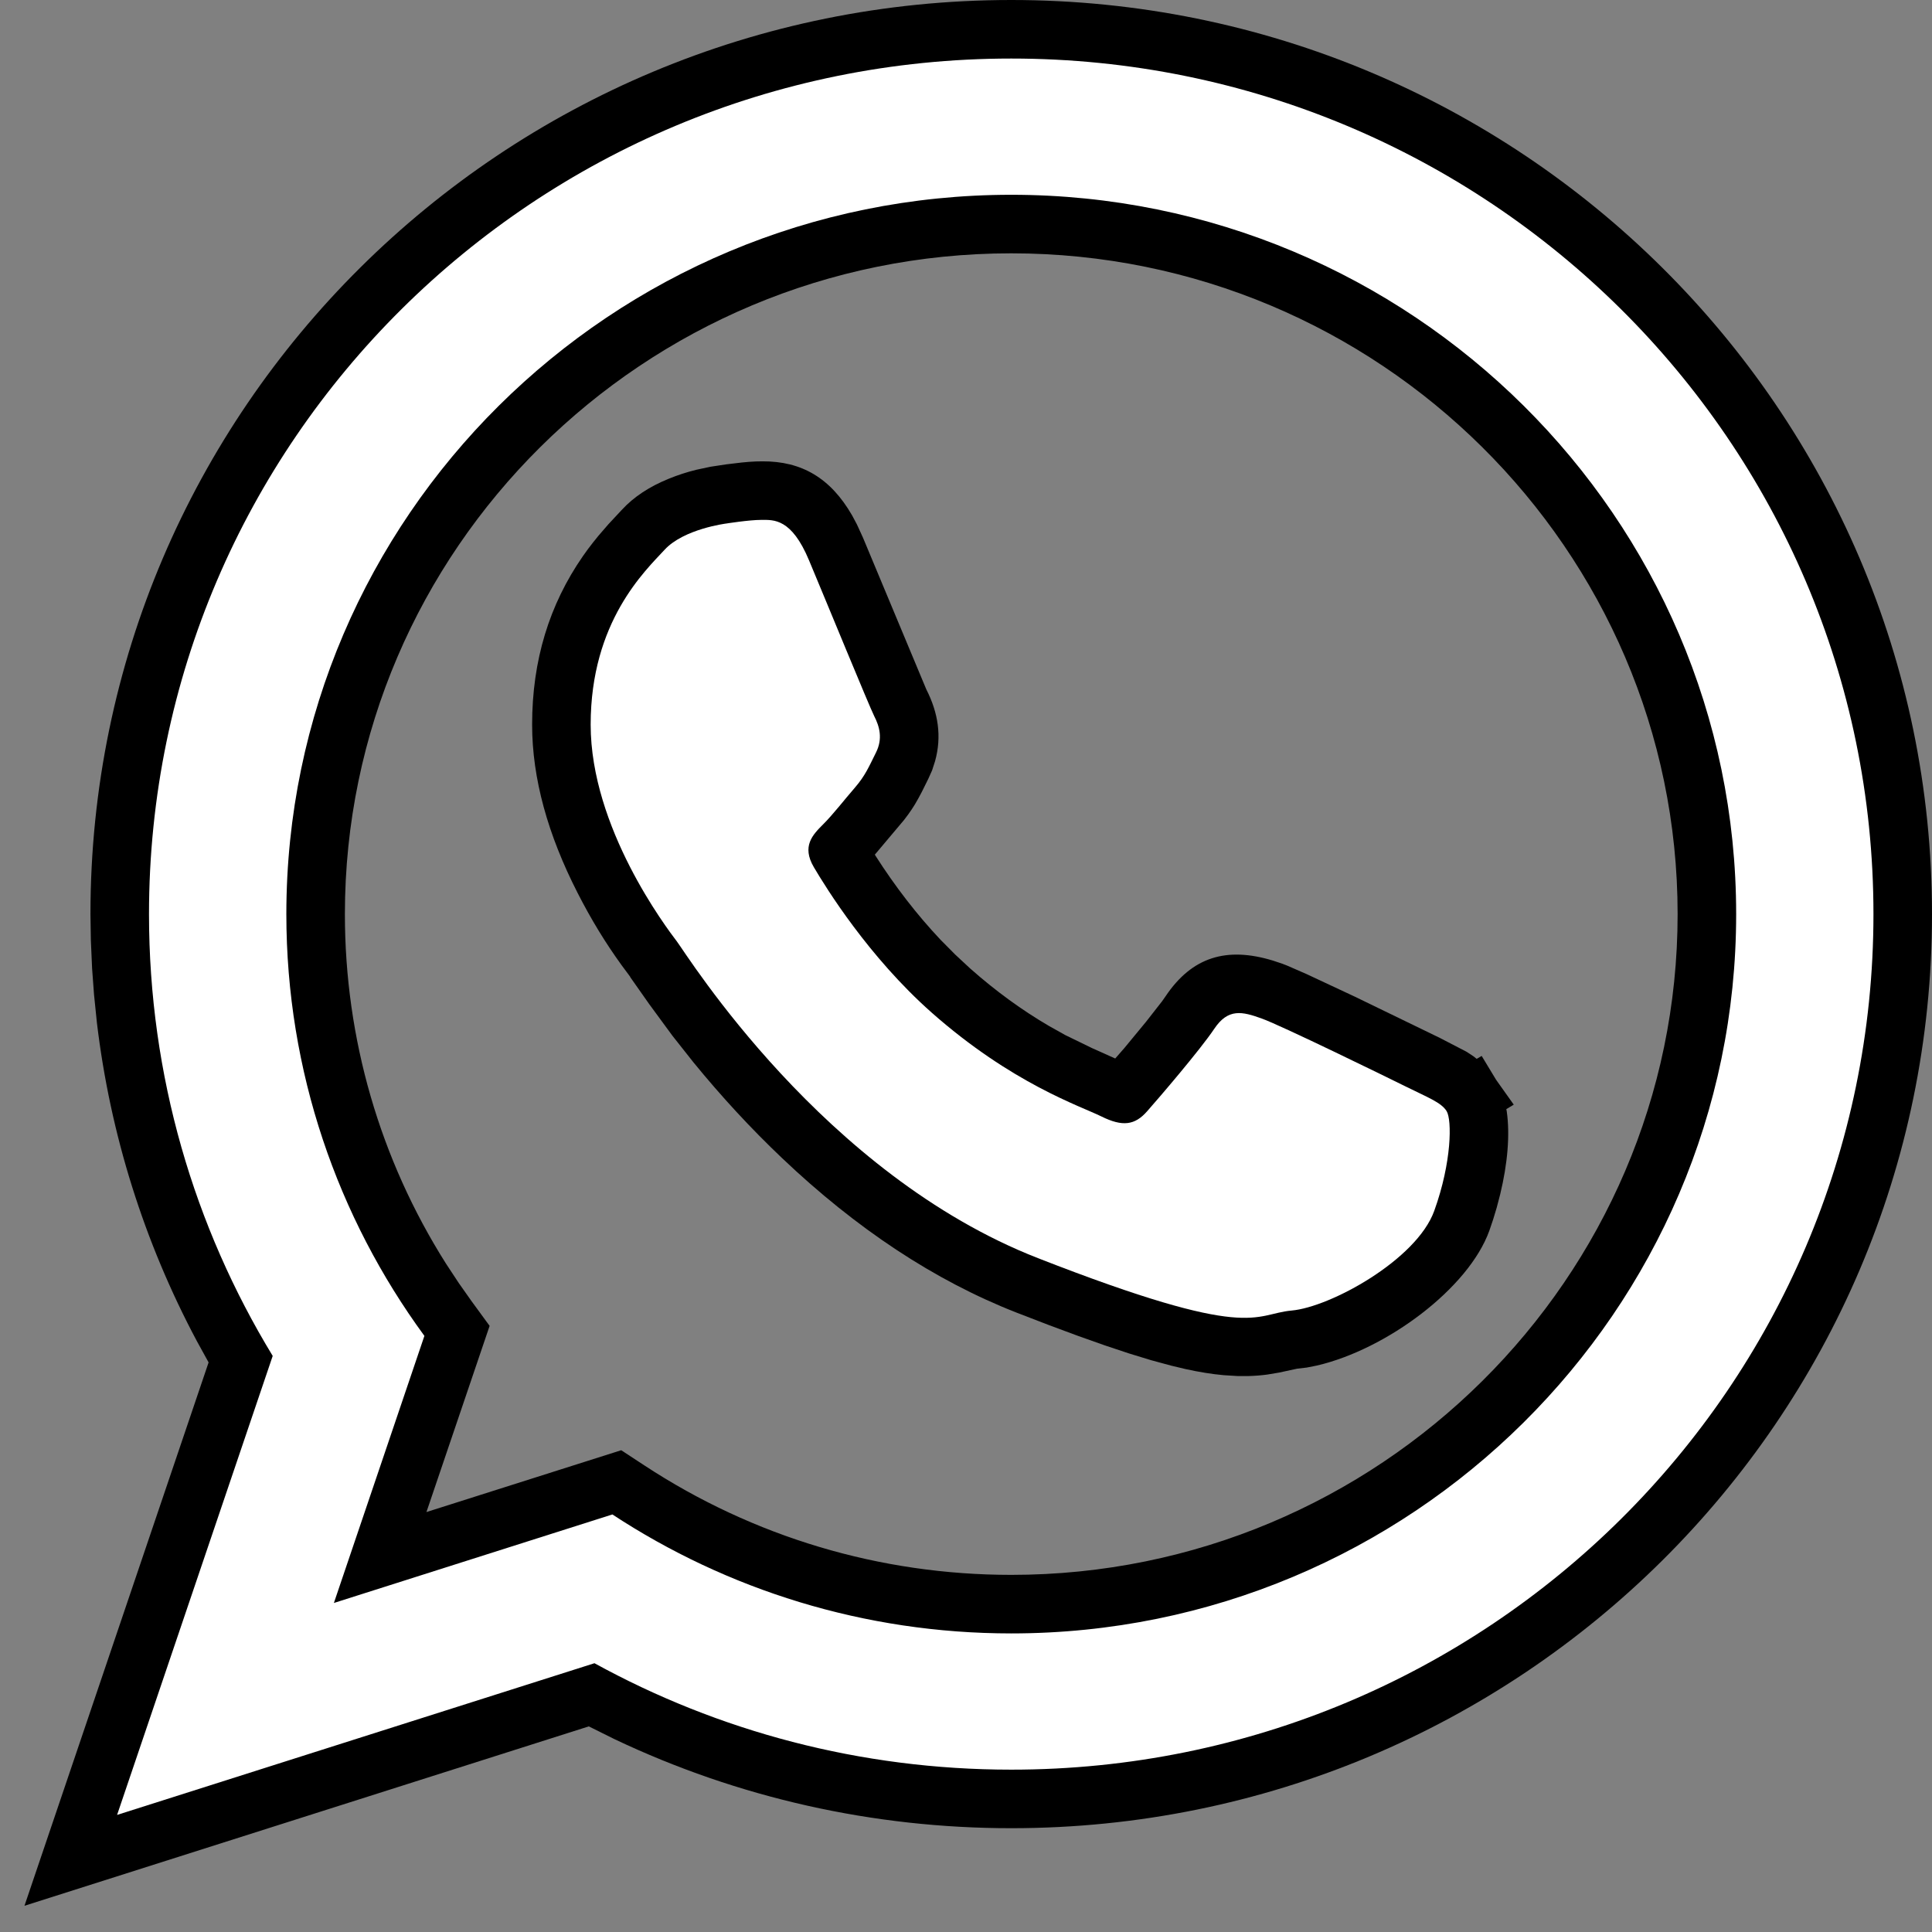 <?xml version="1.0" encoding="UTF-8"?>
<svg width="33px" height="33px" viewBox="0 0 33 33" version="1.1" xmlns="http://www.w3.org/2000/svg" xmlns:xlink="http://www.w3.org/1999/xlink">
    <rect x="0" y="0" width="33" height="33" fill="#808080" stroke="none"/>
    <title>whats</title>
    <g id="Page-1" stroke="none" stroke-width="1" fill="none" fill-rule="evenodd">
        <g id="whats" transform="translate(0.418, 0)" fill-rule="nonzero">
            <path d="M12.606,7.88 C13.276,7.877 13.769,8.165 14.137,8.804 L14.219,8.958 L14.322,9.183 L15.404,11.775 C15.609,12.177 15.67,12.58 15.554,13 L15.503,13.158 L15.438,13.303 L15.328,13.525 C15.286,13.606 15.249,13.673 15.209,13.74 C15.174,13.797 15.138,13.852 15.095,13.911 L15.026,14.003 L14.525,14.598 L14.537,14.618 C14.869,15.138 15.242,15.623 15.649,16.054 L15.898,16.305 L16.154,16.543 C16.595,16.933 17.042,17.257 17.501,17.525 L17.778,17.68 L18.234,17.902 L18.631,18.08 L18.789,17.899 L19.157,17.453 L19.433,17.1 L19.489,17.02 C19.943,16.341 20.536,16.168 21.322,16.407 L21.482,16.46 L21.567,16.493 L21.899,16.638 L22.724,17.024 L24.177,17.729 L24.632,17.965 L24.749,18.042 L24.805,18.086 L24.89,18.036 L25.136,18.443 L25.438,18.868 L25.311,18.945 L25.318,18.98 C25.376,19.378 25.333,19.877 25.206,20.401 L25.147,20.627 L25.086,20.829 L25.021,21.021 C24.665,22.009 23.263,23.048 22.078,23.324 L21.902,23.359 L21.738,23.378 L21.433,23.444 L21.225,23.479 C21.12,23.493 21.015,23.501 20.901,23.504 L20.725,23.504 L20.482,23.489 C20.284,23.471 20.071,23.437 19.833,23.385 L19.586,23.326 L19.243,23.233 L18.867,23.118 L18.453,22.98 L17.998,22.819 L17.497,22.633 L16.947,22.421 C15.542,21.872 14.204,20.982 12.941,19.782 C12.406,19.274 11.901,18.727 11.423,18.141 L11.069,17.693 L10.671,17.151 L10.349,16.693 L10.344,16.681 L10.197,16.483 C9.923,16.103 9.683,15.712 9.45,15.256 C8.941,14.261 8.671,13.299 8.671,12.377 C8.671,11.277 8.966,10.325 9.538,9.5 C9.592,9.422 9.648,9.346 9.709,9.269 L9.804,9.151 L9.976,8.952 L10.199,8.713 C10.409,8.484 10.677,8.311 11.003,8.178 C11.159,8.114 11.32,8.062 11.48,8.023 L11.72,7.972 L11.991,7.931 L12.252,7.9 L12.373,7.889 L12.492,7.882 L12.606,7.88 Z M12.448,9.89 L12.111,9.935 C12.016,9.947 11.874,9.983 11.758,10.03 L11.684,10.06 L11.69,10.052 L11.652,10.087 L11.43,10.326 C11.335,10.434 11.255,10.534 11.182,10.64 C10.842,11.13 10.671,11.686 10.671,12.377 C10.671,12.956 10.862,13.625 11.23,14.346 C11.405,14.687 11.582,14.978 11.795,15.279 L11.962,15.507 L11.999,15.565 L12.333,16.038 L12.602,16.405 L12.662,16.484 C13.175,17.152 13.727,17.771 14.318,18.332 C15.3,19.265 16.319,19.97 17.36,20.428 L17.673,20.558 L18.177,20.752 L18.628,20.921 L19.028,21.065 L19.382,21.186 L19.693,21.285 L19.964,21.363 L20.197,21.422 L20.396,21.463 L20.564,21.49 L20.766,21.506 L20.929,21.5 L21.032,21.485 L21.241,21.438 L21.429,21.404 L21.556,21.389 C22.007,21.349 23.021,20.671 23.139,20.344 C23.183,20.222 23.222,20.091 23.254,19.957 L23.299,19.756 L23.335,19.546 L22.5,19.136 L21.154,18.496 L20.952,18.404 L20.602,18.847 L20.19,19.339 L19.929,19.639 C19.482,20.149 18.899,20.301 18.255,20.091 L18.105,20.036 L17.446,19.741 L17.098,19.576 L16.856,19.455 C16.145,19.077 15.477,18.615 14.828,18.041 C13.965,17.276 13.229,16.348 12.62,15.317 C12.255,14.693 12.307,14.134 12.732,13.599 L12.836,13.476 L12.99,13.316 L13.084,13.208 L13.454,12.767 L13.494,12.711 L13.511,12.682 L13.569,12.566 L13.507,12.426 L12.467,9.93 L12.448,9.89 Z" id="Fill-1-path" fill="#000000"></path>
            <path d="M16.855,0 C25.54,0 32.582,6.99 32.582,15.614 C32.582,24.238 25.539,31.227 16.855,31.227 C14.492,31.227 12.188,30.708 10.078,29.706 L9.639,29.488 L0,32.552 L3.145,23.271 L2.944,22.906 C2.043,21.215 1.465,19.377 1.237,17.467 L1.188,16.988 L1.155,16.541 L1.134,16.061 L1.127,15.614 C1.127,6.989 8.17,0 16.855,0 Z M16.855,2 C9.272,2 3.127,8.096 3.127,15.614 C3.127,17.825 3.659,19.97 4.673,21.898 L4.882,22.28 L5.094,22.64 L5.337,23.039 L3.163,29.447 L9.842,27.326 L10.218,27.532 C12.244,28.645 14.513,29.227 16.855,29.227 C24.437,29.227 30.582,23.131 30.582,15.614 C30.582,8.096 24.438,2 16.855,2 Z M16.855,2.327 C24.234,2.327 30.237,8.286 30.237,15.614 C30.237,22.941 24.233,28.9 16.855,28.9 C14.515,28.9 12.244,28.298 10.227,27.153 L9.903,26.961 L3.703,28.932 L5.721,22.974 L5.561,22.733 C4.423,20.96 3.729,18.954 3.531,16.855 L3.498,16.434 L3.479,16.011 L3.473,15.614 C3.473,8.285 9.475,2.327 16.855,2.327 Z M16.855,4.327 C10.577,4.327 5.473,9.392 5.473,15.614 C5.473,17.744 6.073,19.802 7.2,21.584 L7.418,21.915 L7.638,22.227 L7.945,22.647 L6.866,25.827 L10.193,24.771 L10.591,25.032 C12.45,26.252 14.612,26.9 16.855,26.9 C23.131,26.9 28.237,21.835 28.237,15.614 C28.237,9.393 23.131,4.327 16.855,4.327 Z" id="Combined-Shape" fill="#000000"></path>
            <path d="M24.292,18.98 C24.201,18.83 23.96,18.741 23.6,18.562 C23.239,18.383 21.463,17.515 21.133,17.397 C20.802,17.278 20.56,17.217 20.321,17.575 C20.08,17.934 19.388,18.741 19.177,18.98 C18.967,19.22 18.757,19.249 18.395,19.07 C18.034,18.891 16.87,18.511 15.492,17.293 C14.419,16.342 13.694,15.17 13.483,14.812 C13.273,14.454 13.462,14.26 13.641,14.081 C13.804,13.92 14.002,13.663 14.183,13.455 C14.364,13.245 14.424,13.095 14.544,12.855 C14.664,12.616 14.605,12.408 14.513,12.229 C14.424,12.05 13.701,10.287 13.4,9.569 C13.101,8.853 12.799,8.88 12.588,8.88 C12.378,8.88 11.988,8.942 11.988,8.942 C11.988,8.942 11.264,9.032 10.934,9.39 C10.604,9.748 9.671,10.616 9.671,12.377 C9.671,14.14 10.964,15.844 11.144,16.081 C11.325,16.321 13.641,20.056 17.311,21.49 C20.982,22.924 20.982,22.445 21.644,22.385 C22.304,22.327 23.779,21.519 24.08,20.682 C24.382,19.846 24.382,19.128 24.292,18.98" id="Fill-1-path" fill="#FFFFFF"></path>
            <path d="M16.855,1 C24.989,1 31.582,7.543 31.582,15.614 C31.582,23.684 24.989,30.227 16.855,30.227 C14.272,30.227 11.846,29.568 9.736,28.409 L1.582,31 L4.24,23.16 C2.899,20.957 2.127,18.375 2.127,15.614 C2.127,7.543 8.721,1 16.855,1 Z M16.855,3.327 C10.026,3.327 4.473,8.838 4.473,15.614 C4.473,18.301 5.348,20.792 6.831,22.818 L5.285,27.38 L10.042,25.868 C11.997,27.151 14.339,27.9 16.855,27.9 C23.682,27.9 29.237,22.388 29.237,15.614 C29.237,8.838 23.682,3.327 16.855,3.327 Z" id="Combined-Shape" fill="#FFFFFF"></path>
        </g>
    </g>
</svg>